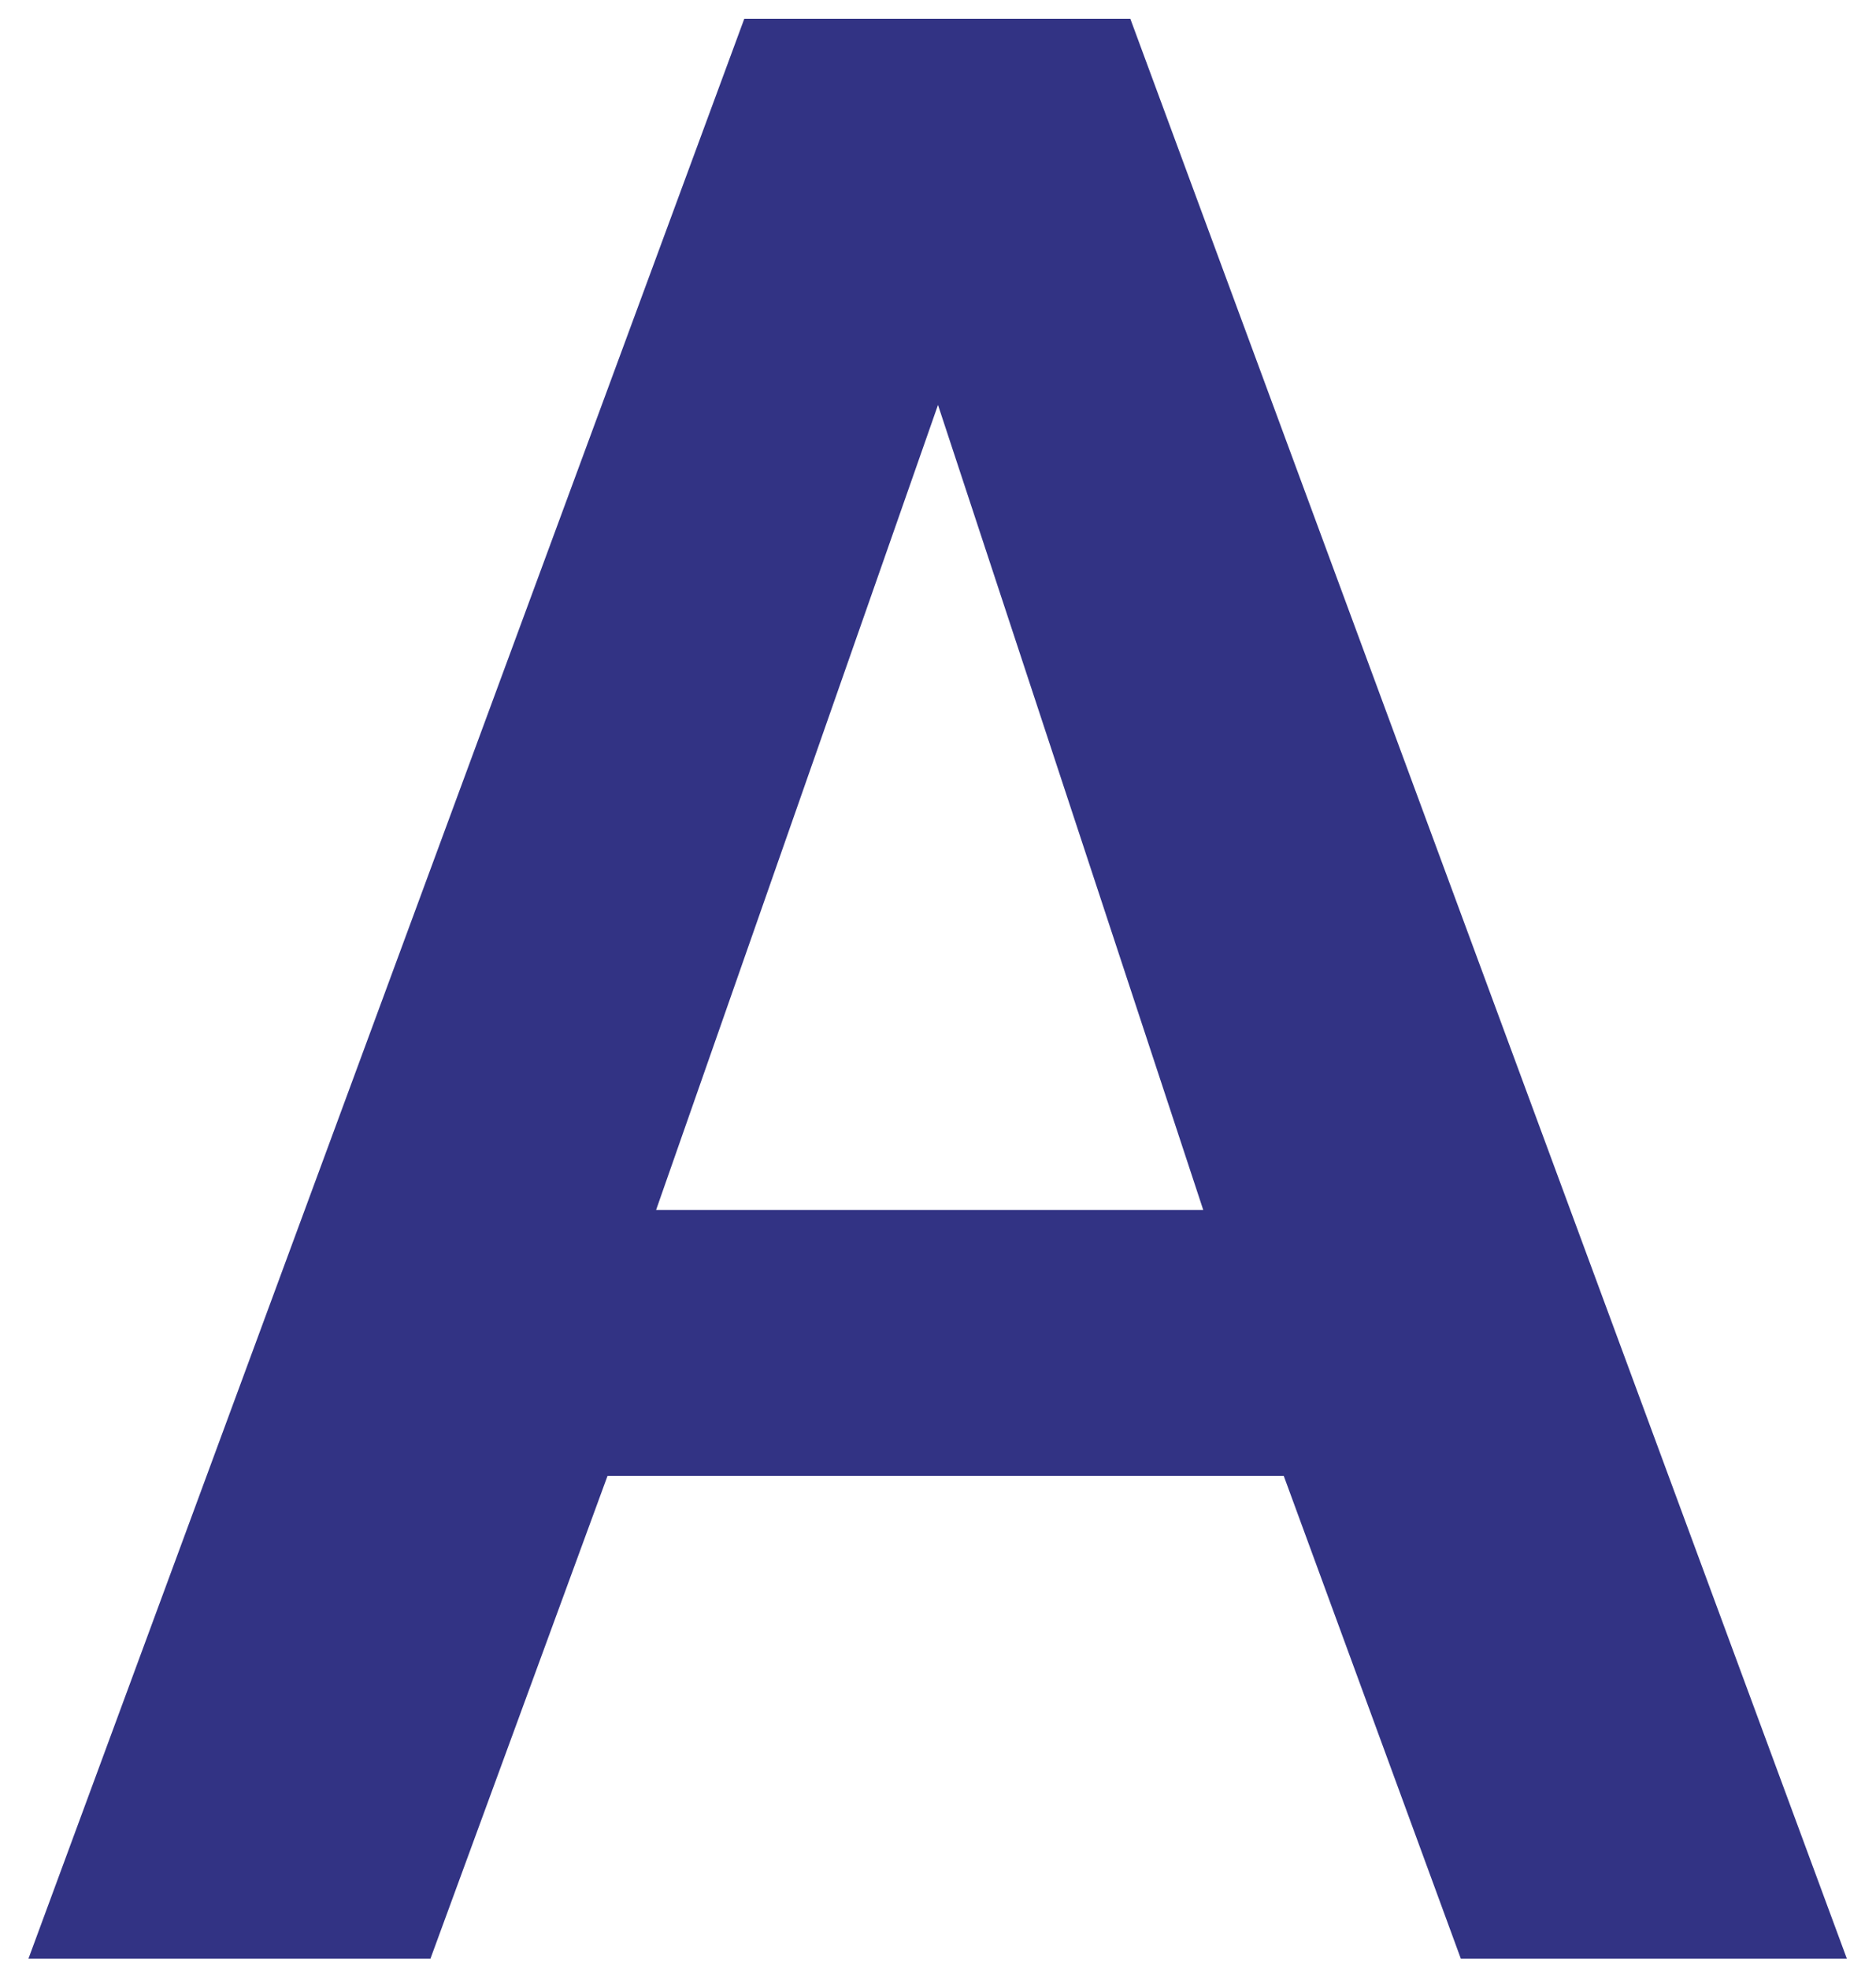 <?xml version="1.0" encoding="UTF-8"?>
<svg xmlns="http://www.w3.org/2000/svg" id="Ebene_1" version="1.1" viewBox="0 0 27.02 28.35">
  <defs>
    <style>
      .st0 {
        fill: #323384;
      }
    </style>
  </defs>
  <path class="st0" d="M10.72.27h5.56l10.32,27.93h-5.56l-2.55-6.95h-9.74l-2.55,6.95H.41L10.72.27ZM17.33,17.42l-3.82-11.59-4.06,11.59h7.88Z"></path>
</svg>
